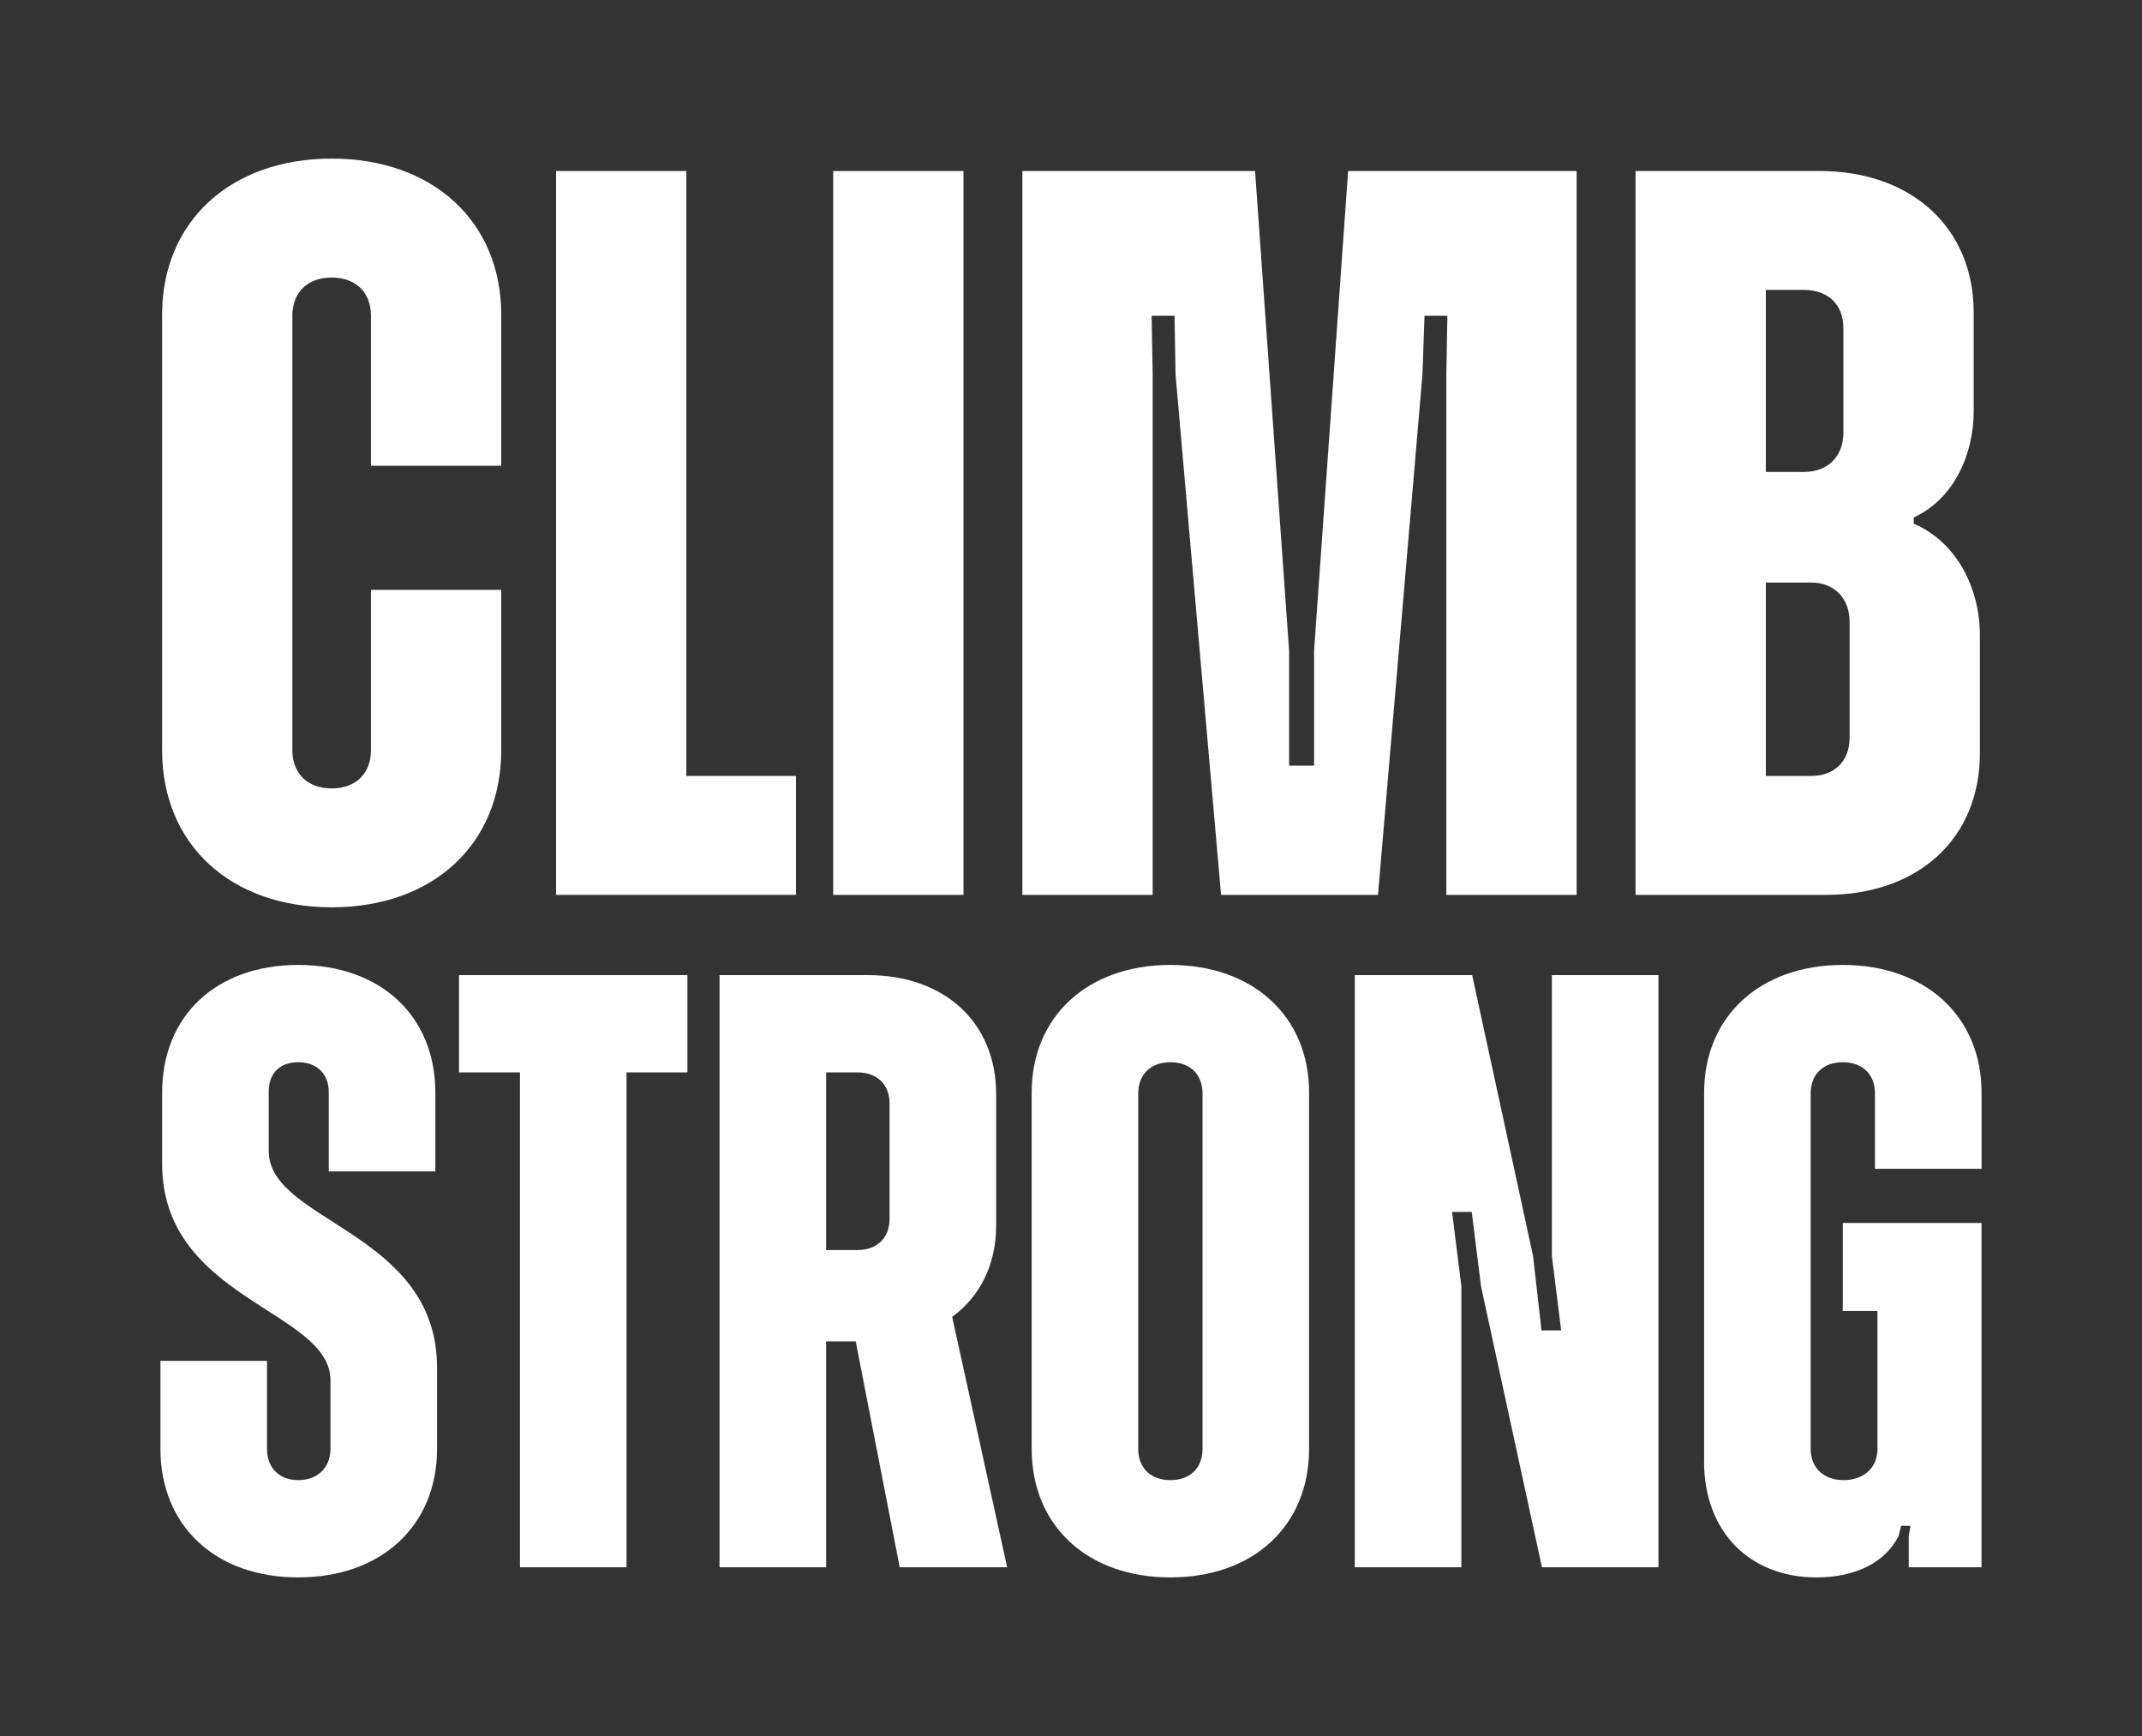 <?xml version="1.0" encoding="UTF-8"?><svg id="Layer_1" xmlns="http://www.w3.org/2000/svg" viewBox="0 0 1233.95 1000"><rect x="0" y="0" width="1233.95" height="1000" fill="#333333" stroke="none"/><defs><style>.cls-1{fill:#fff;}.cls-2{fill:#fff;}</style></defs><path class="cls-1" d="M93.38,432.09v-250.78c0-53.61,39.31-89.95,97.69-89.95s97.69,36.34,97.69,89.95v86.97h-75.06v-86.37c0-13.7-8.94-22.04-22.64-22.04s-22.64,8.34-22.64,22.04v250.19c0,13.7,8.94,22.04,22.64,22.04s22.64-8.34,22.64-22.04v-92.33h75.06v92.33c0,54.21-39.31,90.54-97.69,90.54s-97.69-36.34-97.69-90.54Z"/><path class="cls-1" d="M320.33,98.51h75.06v348.47h63.14v68.5h-138.2V98.51Z"/><path class="cls-2" d="M479.97,98.51h75.06v416.98h-75.06V98.51Z"/><path class="cls-2" d="M588.98,98.51h134.03l19.61,276.4v66.12h14.38v-66.12l19.61-276.4h131.65v416.98h-75.06V215.86l.6-33.95h-13.18l-1.19,33.95-25.61,299.63h-90.4l-26.21-299.63-.6-33.95h-13.18l.6,33.95v299.63h-75.06V98.51Z"/><path class="cls-1" d="M942.21,98.51h106.03c53.02,0,88.76,32.76,88.76,81.61v56.59c0,25.02-11.32,50.63-34.55,61.36v3.57c25.02,10.72,38.12,37.53,38.12,64.33v67.91c0,48.85-35.15,81.61-88.76,81.61h-109.61V98.51ZM1017.26,167.01v104.84h22.04c13.7,0,22.64-8.94,22.64-22.64v-60.16c0-13.7-8.94-22.04-22.64-22.04h-22.04ZM1017.26,335.59v111.39h26.21c13.1,0,22.04-8.34,22.04-22.04v-66.72c0-13.7-8.94-22.64-22.04-22.64h-26.21Z"/><path class="cls-2" d="M92.42,834.57v-50.68h61.4v50.68c0,11.21,7.31,18.03,18.03,18.03s18.52-6.82,18.52-18.03v-39.47c0-40.44-96.97-46.29-96.97-124.75v-40.93c0-44.34,31.19-73.58,78.45-73.58s78.94,29.24,78.94,73.58v45.32h-61.4v-45.81c0-10.23-6.82-17.05-17.54-17.05s-17.05,6.33-17.05,17.05v34.11c0,40.93,96.97,46.29,96.97,124.75v46.78c0,44.34-32.16,74.07-79.92,74.07s-79.43-29.72-79.43-74.07Z"/><path class="cls-2" d="M299.51,617.73h-35.08v-56.04h131.57v56.04h-35.08v285.06h-61.4v-285.06Z"/><path class="cls-2" d="M414.51,561.69h85.28c44.34,0,74.07,27.29,74.07,68.71v75.53c0,22.42-9.26,40.93-25.34,52.63l31.67,144.24h-61.89l-25.34-130.11h-17.05v130.11h-61.4v-341.1ZM475.91,617.73v102.33h18.03c11.21,0,18.52-6.82,18.52-18.03v-66.27c0-11.21-7.31-18.03-18.52-18.03h-18.03Z"/><path class="cls-2" d="M594.32,834.57v-205.15c0-43.86,32.16-73.58,79.91-73.58s79.91,29.72,79.91,73.58v205.15c0,44.34-32.16,74.07-79.91,74.07s-79.91-29.72-79.91-74.07ZM692.75,834.57v-204.66c0-11.21-7.31-18.03-18.52-18.03s-18.52,6.82-18.52,18.03v204.66c0,11.21,7.31,18.03,18.52,18.03s18.52-6.82,18.52-18.03Z"/><path class="cls-2" d="M780.46,561.69h67.61l35.08,161.78,4.87,42.88h11.33l-5.36-42.88v-161.78h61.4v341.1h-67.12l-35.08-161.78-5.36-42.88h-11.33l5.36,42.88v161.78h-61.4v-341.1Z"/><path class="cls-2" d="M981.7,841.88v-212.46c0-43.86,32.16-73.58,79.91-73.58s79.91,29.72,79.91,73.58v43.86h-61.4v-43.37c0-11.21-7.31-18.03-18.52-18.03s-18.52,6.82-18.52,18.03v204.66c0,11.21,7.8,18.03,19,18.03s19.49-6.82,19.49-18.03v-79.43h-19.98v-50.68h79.91v198.33h-41.91v-18.03l.97-5.85h-5.36l-1.46,5.85c-7.8,15.59-25.34,23.88-47.27,23.88-38.98,0-64.81-26.8-64.81-66.76Z"/></svg>